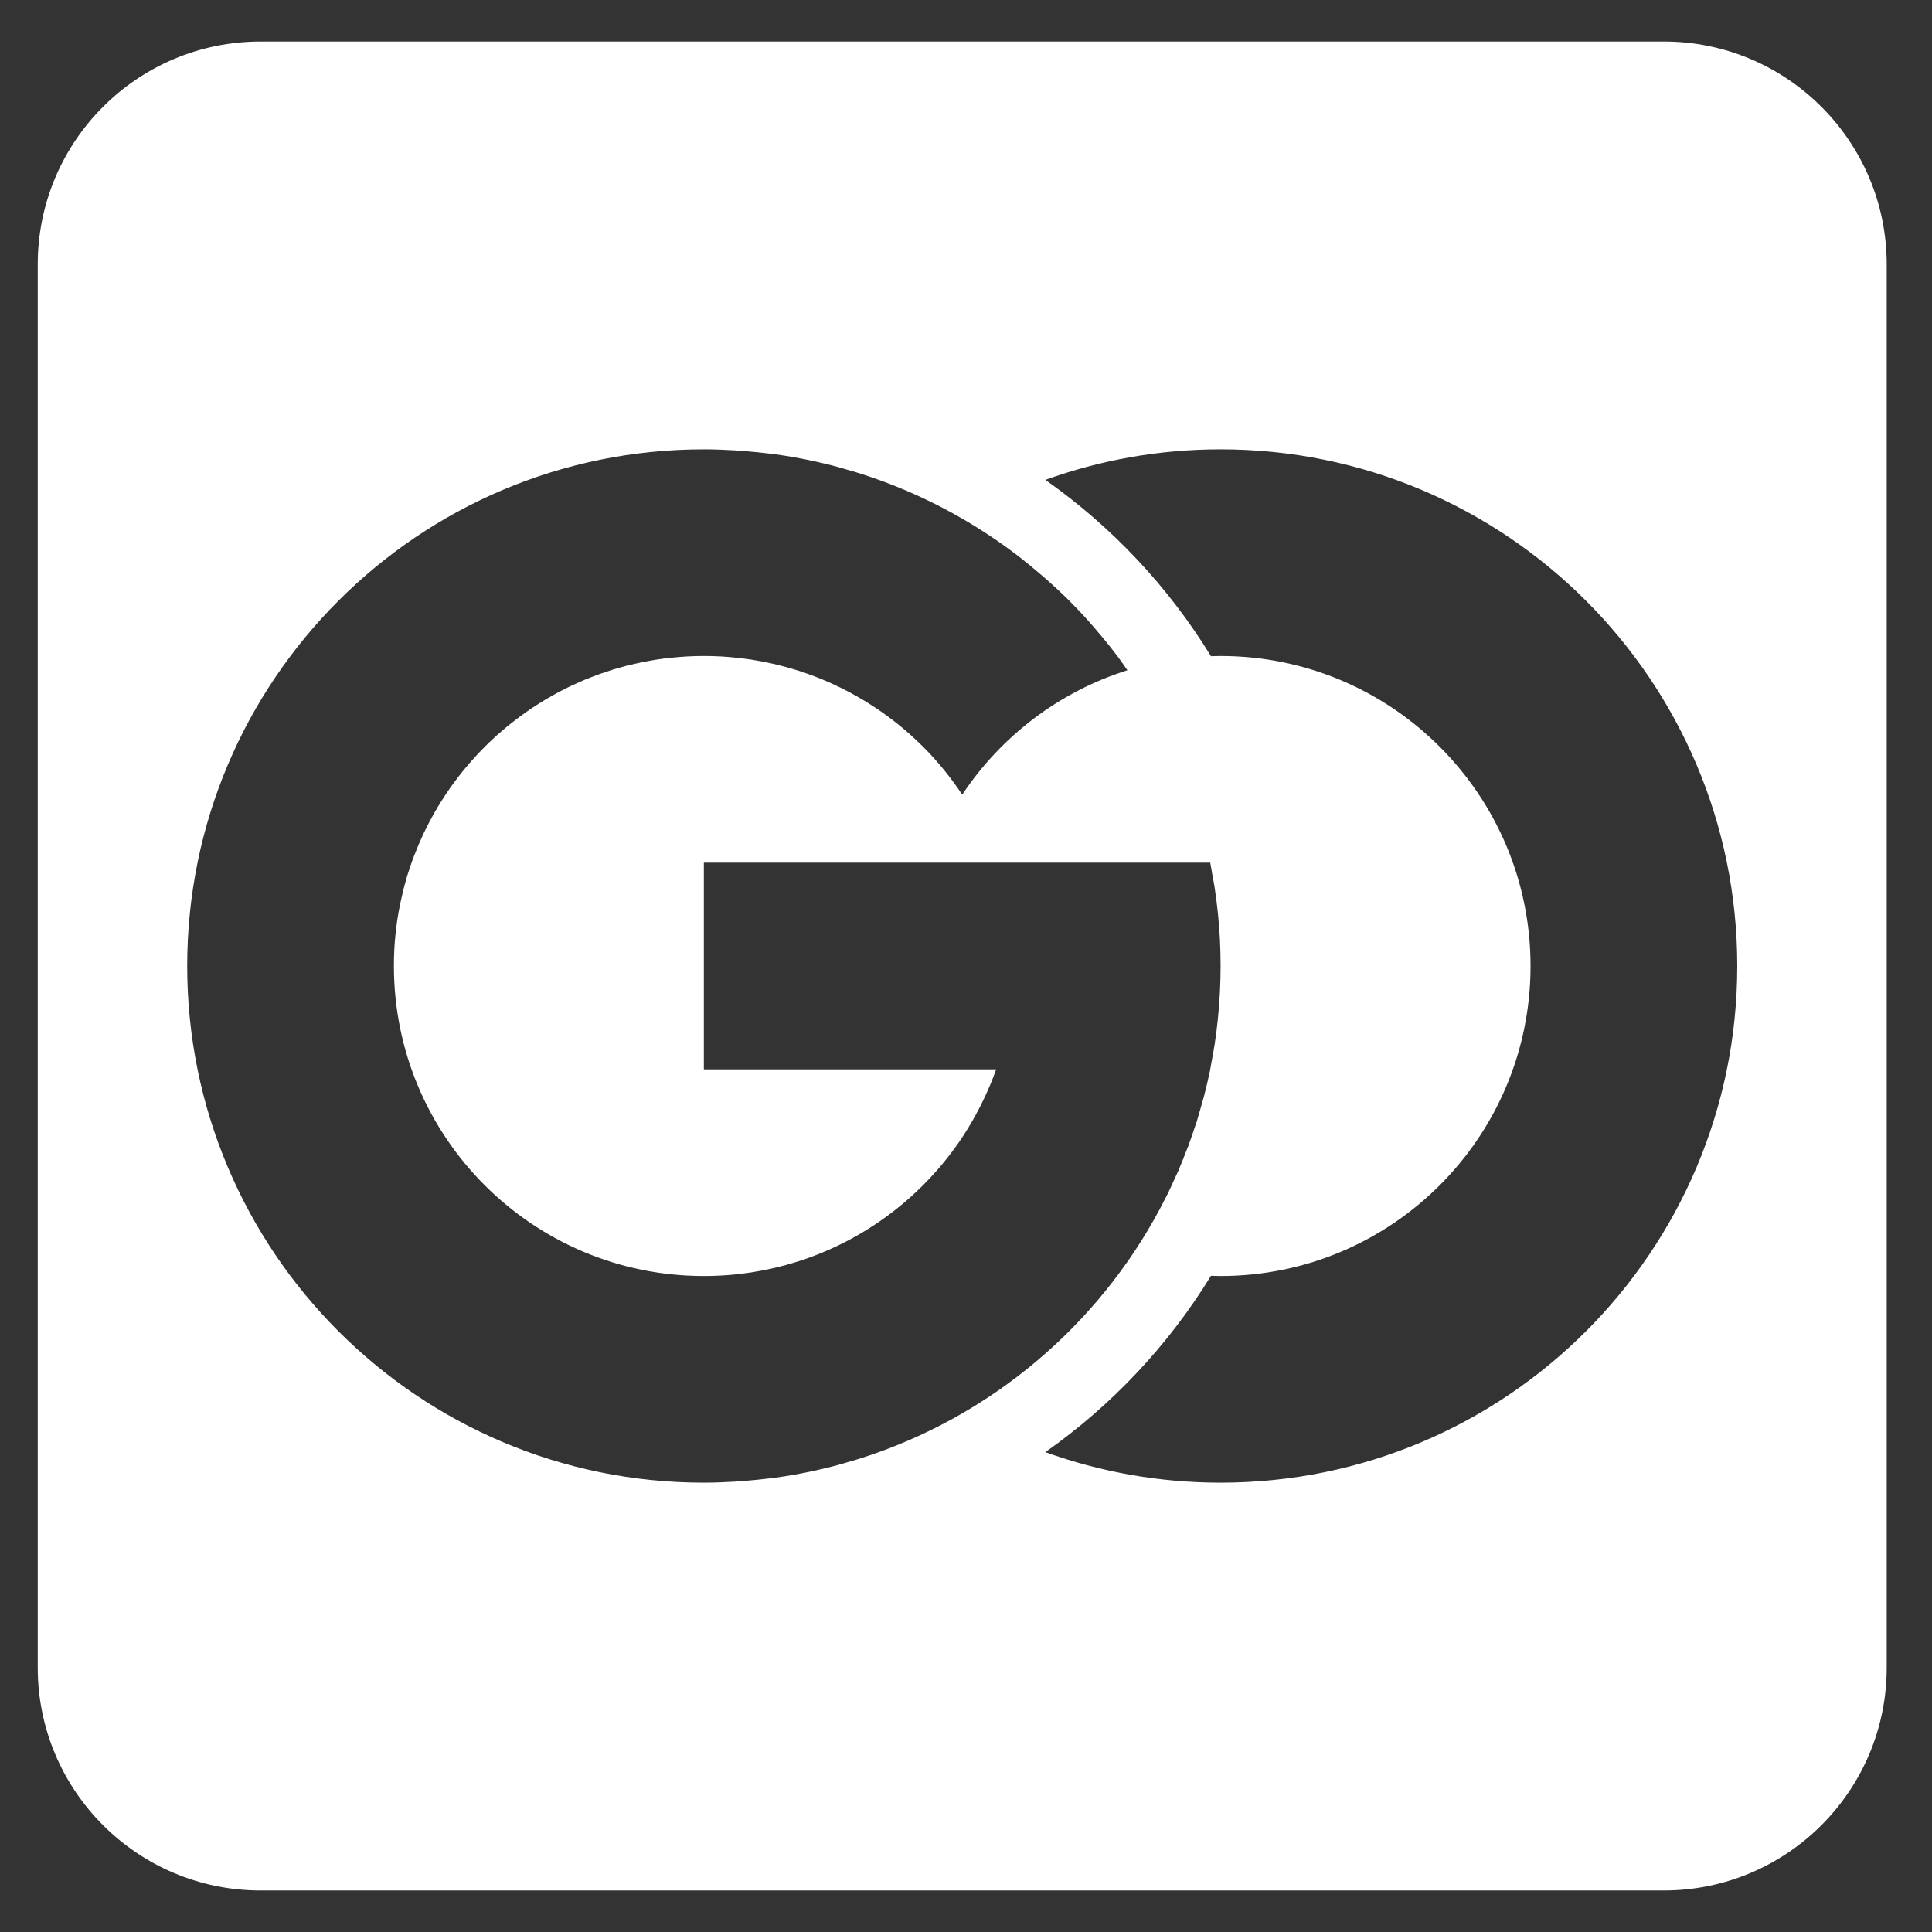<svg height="100%" stroke-miterlimit="10" style="fill-rule:nonzero;clip-rule:evenodd;stroke-linecap:round;stroke-linejoin:round;" version="1.1" viewBox="0 0 1024 1024" width="100%" xml:space="preserve" xmlns="http://www.w3.org/2000/svg" xmlns:vectornator="http://vectornator.io" xmlns:xlink="http://www.w3.org/1999/xlink">
<rect x="0" y="0" width="1024" height="1024" fill="#333333" stroke="none"/>
<defs/>
<g id="logo">
<path d="M138.156 22C72.894 22 20 74.894 20 140.156L20 883.844C20 949.106 72.894 1002 138.156 1002L881.844 1002C947.106 1002 1000 949.106 1000 883.844L1000 140.156C1000 74.894 947.106 22 881.844 22L138.156 22ZM373.062 238.156C378.667 238.156 384.23 238.385 389.75 238.719C391.412 238.819 393.065 238.964 394.719 239.094C398.988 239.429 403.226 239.845 407.438 240.375C408.729 240.537 410.026 240.664 411.312 240.844C422.683 242.44 433.842 244.736 444.719 247.688C445.114 247.794 445.481 247.923 445.875 248.031C451.152 249.488 456.387 251.084 461.531 252.844C461.881 252.963 462.213 253.067 462.562 253.188C479.146 258.938 495.028 266.21 510 274.875C515.191 277.88 520.276 281.053 525.25 284.375C530.042 287.575 534.709 290.921 539.281 294.406C539.295 294.416 539.331 294.428 539.344 294.438C539.887 294.854 540.397 295.299 540.938 295.719C544.65 298.593 548.257 301.598 551.812 304.656C552.84 305.542 553.893 306.411 554.906 307.312C558.943 310.892 562.905 314.561 566.719 318.375C569.594 321.251 572.41 324.186 575.156 327.188C575.77 327.858 576.361 328.542 576.969 329.219C579.059 331.55 581.082 333.941 583.094 336.344C583.745 337.123 584.419 337.87 585.062 338.656C587.608 341.766 590.122 344.934 592.531 348.156C592.549 348.18 592.576 348.195 592.594 348.219C594.312 350.518 595.915 352.896 597.562 355.25C561.351 366.64 530.579 390.216 510 421.188C503.926 412.047 497.012 403.544 489.281 395.812C470.818 377.349 447.961 363.278 422.438 355.25C406.858 350.349 390.26 347.687 373.062 347.688C370.228 347.688 367.424 347.764 364.625 347.906C361.824 348.048 359.044 348.282 356.281 348.562C353.705 348.824 351.134 349.121 348.594 349.5C346.739 349.777 344.928 350.13 343.094 350.469C342.297 350.616 341.481 350.748 340.688 350.906C340.25 350.994 339.811 351.097 339.375 351.188C338.576 351.362 337.799 351.539 337 351.719C336.856 351.751 336.706 351.781 336.562 351.812C335.183 352.126 333.804 352.433 332.438 352.781C332.424 352.785 332.388 352.778 332.375 352.781C331.204 353.08 330.067 353.426 328.906 353.75C328.649 353.822 328.382 353.898 328.125 353.969C327.198 354.232 326.265 354.471 325.344 354.75C325.316 354.759 325.278 354.773 325.25 354.781C323.739 355.24 322.274 355.749 320.781 356.25C319.681 356.619 318.558 356.983 317.469 357.375C316.244 357.816 315.055 358.282 313.844 358.75C312.542 359.254 311.223 359.745 309.938 360.281C309.917 360.29 309.896 360.304 309.875 360.312C308.998 360.678 308.15 361.058 307.281 361.438C307.261 361.446 307.239 361.459 307.219 361.469C305.775 362.101 304.328 362.734 302.906 363.406C302.866 363.425 302.822 363.45 302.781 363.469C301.65 364.005 300.523 364.564 299.406 365.125C299.392 365.132 299.389 365.149 299.375 365.156C298.206 365.744 297.028 366.322 295.875 366.938C294.721 367.553 293.607 368.201 292.469 368.844C291.328 369.488 290.186 370.142 289.062 370.812C288.09 371.393 287.147 371.994 286.188 372.594C286.125 372.633 286.031 372.649 285.969 372.688C285.955 372.696 285.951 372.71 285.938 372.719C284.721 373.482 283.508 374.269 282.312 375.062C281.466 375.625 280.648 376.204 279.812 376.781C279.741 376.831 279.665 376.857 279.594 376.906C279.586 376.912 279.571 376.932 279.562 376.938C278.297 377.815 277.051 378.713 275.812 379.625C275.057 380.181 274.308 380.744 273.562 381.312C272.177 382.369 270.788 383.432 269.438 384.531C269.418 384.547 269.395 384.546 269.375 384.562C268.762 385.062 268.168 385.586 267.562 386.094C266.381 387.085 265.216 388.101 264.062 389.125C263.979 389.199 263.864 389.238 263.781 389.312C262.858 390.136 261.967 391 261.062 391.844C260.981 391.919 260.893 391.986 260.812 392.062C260.079 392.749 259.346 393.425 258.625 394.125C257.467 395.25 256.343 396.404 255.219 397.562C254.568 398.232 253.92 398.913 253.281 399.594C252.85 400.053 252.426 400.536 252 401C251.376 401.674 250.766 402.344 250.156 403.031C250.086 403.11 250.008 403.171 249.938 403.25C249.241 404.038 248.557 404.855 247.875 405.656C247.777 405.772 247.692 405.884 247.594 406C246.94 406.773 246.265 407.527 245.625 408.312C245.584 408.363 245.542 408.418 245.5 408.469C244.523 409.671 243.568 410.895 242.625 412.125C242.576 412.19 242.549 412.248 242.5 412.312C241.862 413.147 241.216 413.997 240.594 414.844C239.835 415.877 239.079 416.917 238.344 417.969C238.264 418.082 238.204 418.199 238.125 418.312C237.504 419.206 236.885 420.094 236.281 421C235.378 422.356 234.489 423.741 233.625 425.125C233.554 425.239 233.477 425.354 233.406 425.469C232.991 426.138 232.593 426.793 232.188 427.469C232.174 427.491 232.138 427.509 232.125 427.531C231.338 428.842 230.595 430.166 229.844 431.5C229.836 431.514 229.82 431.548 229.812 431.562C229.173 432.698 228.55 433.817 227.938 434.969C227.534 435.728 227.142 436.515 226.75 437.281C226.725 437.33 226.712 437.358 226.688 437.406C225.95 438.851 225.196 440.312 224.5 441.781C223.866 443.12 223.286 444.455 222.688 445.812C222.615 445.976 222.54 446.148 222.469 446.312C222.152 447.038 221.838 447.769 221.531 448.5C220.936 449.92 220.369 451.372 219.812 452.812C219.779 452.899 219.721 452.976 219.688 453.062C219.273 454.14 218.861 455.193 218.469 456.281C218.441 456.36 218.403 456.453 218.375 456.531C218.086 457.336 217.839 458.158 217.562 458.969C217.494 459.177 217.414 459.386 217.344 459.594C216.858 461.037 216.352 462.477 215.906 463.938C215.883 464.015 215.867 464.078 215.844 464.156C215.824 464.221 215.801 464.279 215.781 464.344C215.424 465.555 215.119 466.781 214.781 468C214.621 468.579 214.435 469.169 214.281 469.75C214.134 470.262 214.007 470.764 213.875 471.281C213.864 471.323 213.854 471.364 213.844 471.406C213.477 472.848 213.172 474.324 212.844 475.781C212.572 476.988 212.276 478.19 212.031 479.406C211.865 480.23 211.716 481.047 211.562 481.875C211.216 483.742 210.876 485.581 210.594 487.469C210.212 490.021 209.888 492.629 209.625 495.219C209.345 497.981 209.111 500.762 208.969 503.562C208.827 506.363 208.781 509.164 208.781 512C208.781 602.745 282.318 676.312 373.062 676.312C390.26 676.312 406.858 673.651 422.438 668.75C458.649 657.36 489.421 633.784 510 602.812C511.849 600.03 513.602 597.18 515.281 594.281C516.762 591.726 518.155 589.11 519.5 586.469C519.948 585.588 520.38 584.702 520.812 583.812C520.85 583.735 520.9 583.671 520.938 583.594C521.797 581.822 522.61 580.025 523.406 578.219C523.415 578.198 523.429 578.177 523.438 578.156C523.447 578.136 523.46 578.114 523.469 578.094C523.889 577.138 524.316 576.184 524.719 575.219C524.748 575.148 524.783 575.071 524.812 575C525.941 572.286 527.016 569.566 528 566.781L492 566.781L378.562 566.781L373.062 566.781L373.062 512L373.062 457.219L378.562 457.219L427.844 457.219L492 457.219L528 457.219L641.438 457.219C641.76 458.801 642.019 460.438 642.312 462.031C642.33 462.117 642.328 462.196 642.344 462.281C642.342 462.288 642.343 462.305 642.344 462.312C642.361 462.405 642.358 462.502 642.375 462.594C642.86 465.256 643.405 467.905 643.812 470.594C643.813 470.608 643.81 470.611 643.812 470.625C644.484 475.052 645.044 479.505 645.5 484C645.5 484.014 645.499 484.017 645.5 484.031C645.501 484.052 645.498 484.072 645.5 484.094C645.502 484.116 645.526 484.135 645.531 484.156C645.534 484.17 645.53 484.205 645.531 484.219C645.992 488.787 646.361 493.367 646.594 498C646.826 502.633 646.938 507.31 646.938 512C646.938 521.452 646.435 530.794 645.5 540C645.041 544.495 644.484 548.947 643.812 553.375C643.81 553.39 643.815 553.392 643.812 553.406C643.417 556.015 642.907 558.603 642.438 561.188C642.405 561.358 642.375 561.517 642.344 561.688C642.033 563.372 641.777 565.107 641.438 566.781C641.407 566.924 641.404 567.046 641.375 567.188C640.557 571.181 639.616 575.134 638.625 579.062C638.539 579.401 638.462 579.755 638.375 580.094C638.352 580.185 638.336 580.283 638.312 580.375C638.308 580.396 638.318 580.416 638.312 580.438C638.299 580.5 638.266 580.562 638.25 580.625C637.937 581.842 637.549 583.039 637.219 584.25C636.558 586.666 635.881 589.081 635.156 591.469C635.116 591.596 635.101 591.717 635.062 591.844C634.845 592.552 634.659 593.263 634.438 593.969C634.412 594.047 634.399 594.142 634.375 594.219C634.127 595.012 633.819 595.773 633.562 596.562C632.409 600.11 631.2 603.643 629.906 607.125C629.898 607.146 629.914 607.198 629.906 607.219C629.868 607.318 629.818 607.401 629.781 607.5C629.517 608.206 629.206 608.89 628.938 609.594C627.688 612.859 626.401 616.109 625.031 619.312C624.93 619.553 624.854 619.791 624.75 620.031C624.735 620.067 624.703 620.121 624.688 620.156C624.642 620.262 624.608 620.363 624.562 620.469C624.361 620.938 624.143 621.407 623.938 621.875C623.638 622.561 623.275 623.224 622.969 623.906C622.844 624.186 622.72 624.439 622.594 624.719C621.381 627.393 620.202 630.091 618.906 632.719C618.643 633.252 618.359 633.75 618.094 634.281C614.151 642.151 609.844 649.831 605.188 657.25C602.754 661.13 600.244 664.941 597.625 668.688C597.61 668.709 597.577 668.729 597.562 668.75C577.505 697.42 552.09 722.073 522.781 741.25C518.594 743.991 514.342 746.612 510 749.125C495.028 757.79 479.146 765.063 462.562 770.812C462.213 770.935 461.881 771.037 461.531 771.156C456.387 772.917 451.151 774.511 445.875 775.969C445.481 776.077 445.114 776.205 444.719 776.312C433.842 779.264 422.683 781.56 411.312 783.156C410.026 783.337 408.729 783.463 407.438 783.625C403.226 784.154 398.988 784.57 394.719 784.906C393.065 785.034 391.412 785.182 389.75 785.281C384.23 785.615 378.667 785.844 373.062 785.844C221.821 785.844 99.219 663.241 99.219 512C99.219 360.759 221.821 238.156 373.062 238.156ZM646.938 238.156C798.179 238.156 920.781 360.759 920.781 512C920.781 663.241 798.179 785.844 646.938 785.844C614.329 785.844 583.067 780.113 554.062 769.656C589.318 744.846 619.278 713.051 641.844 676.188C643.533 676.239 645.236 676.313 646.938 676.312C737.682 676.312 811.219 602.745 811.219 512C811.219 421.255 737.682 347.688 646.938 347.688C645.236 347.687 643.533 347.761 641.844 347.812C619.278 310.95 589.318 279.154 554.062 254.344C583.067 243.887 614.329 238.156 646.938 238.156Z" fill="#ffffff" fill-rule="nonzero" opacity="1" stroke="none"/>
</g>
</svg>
